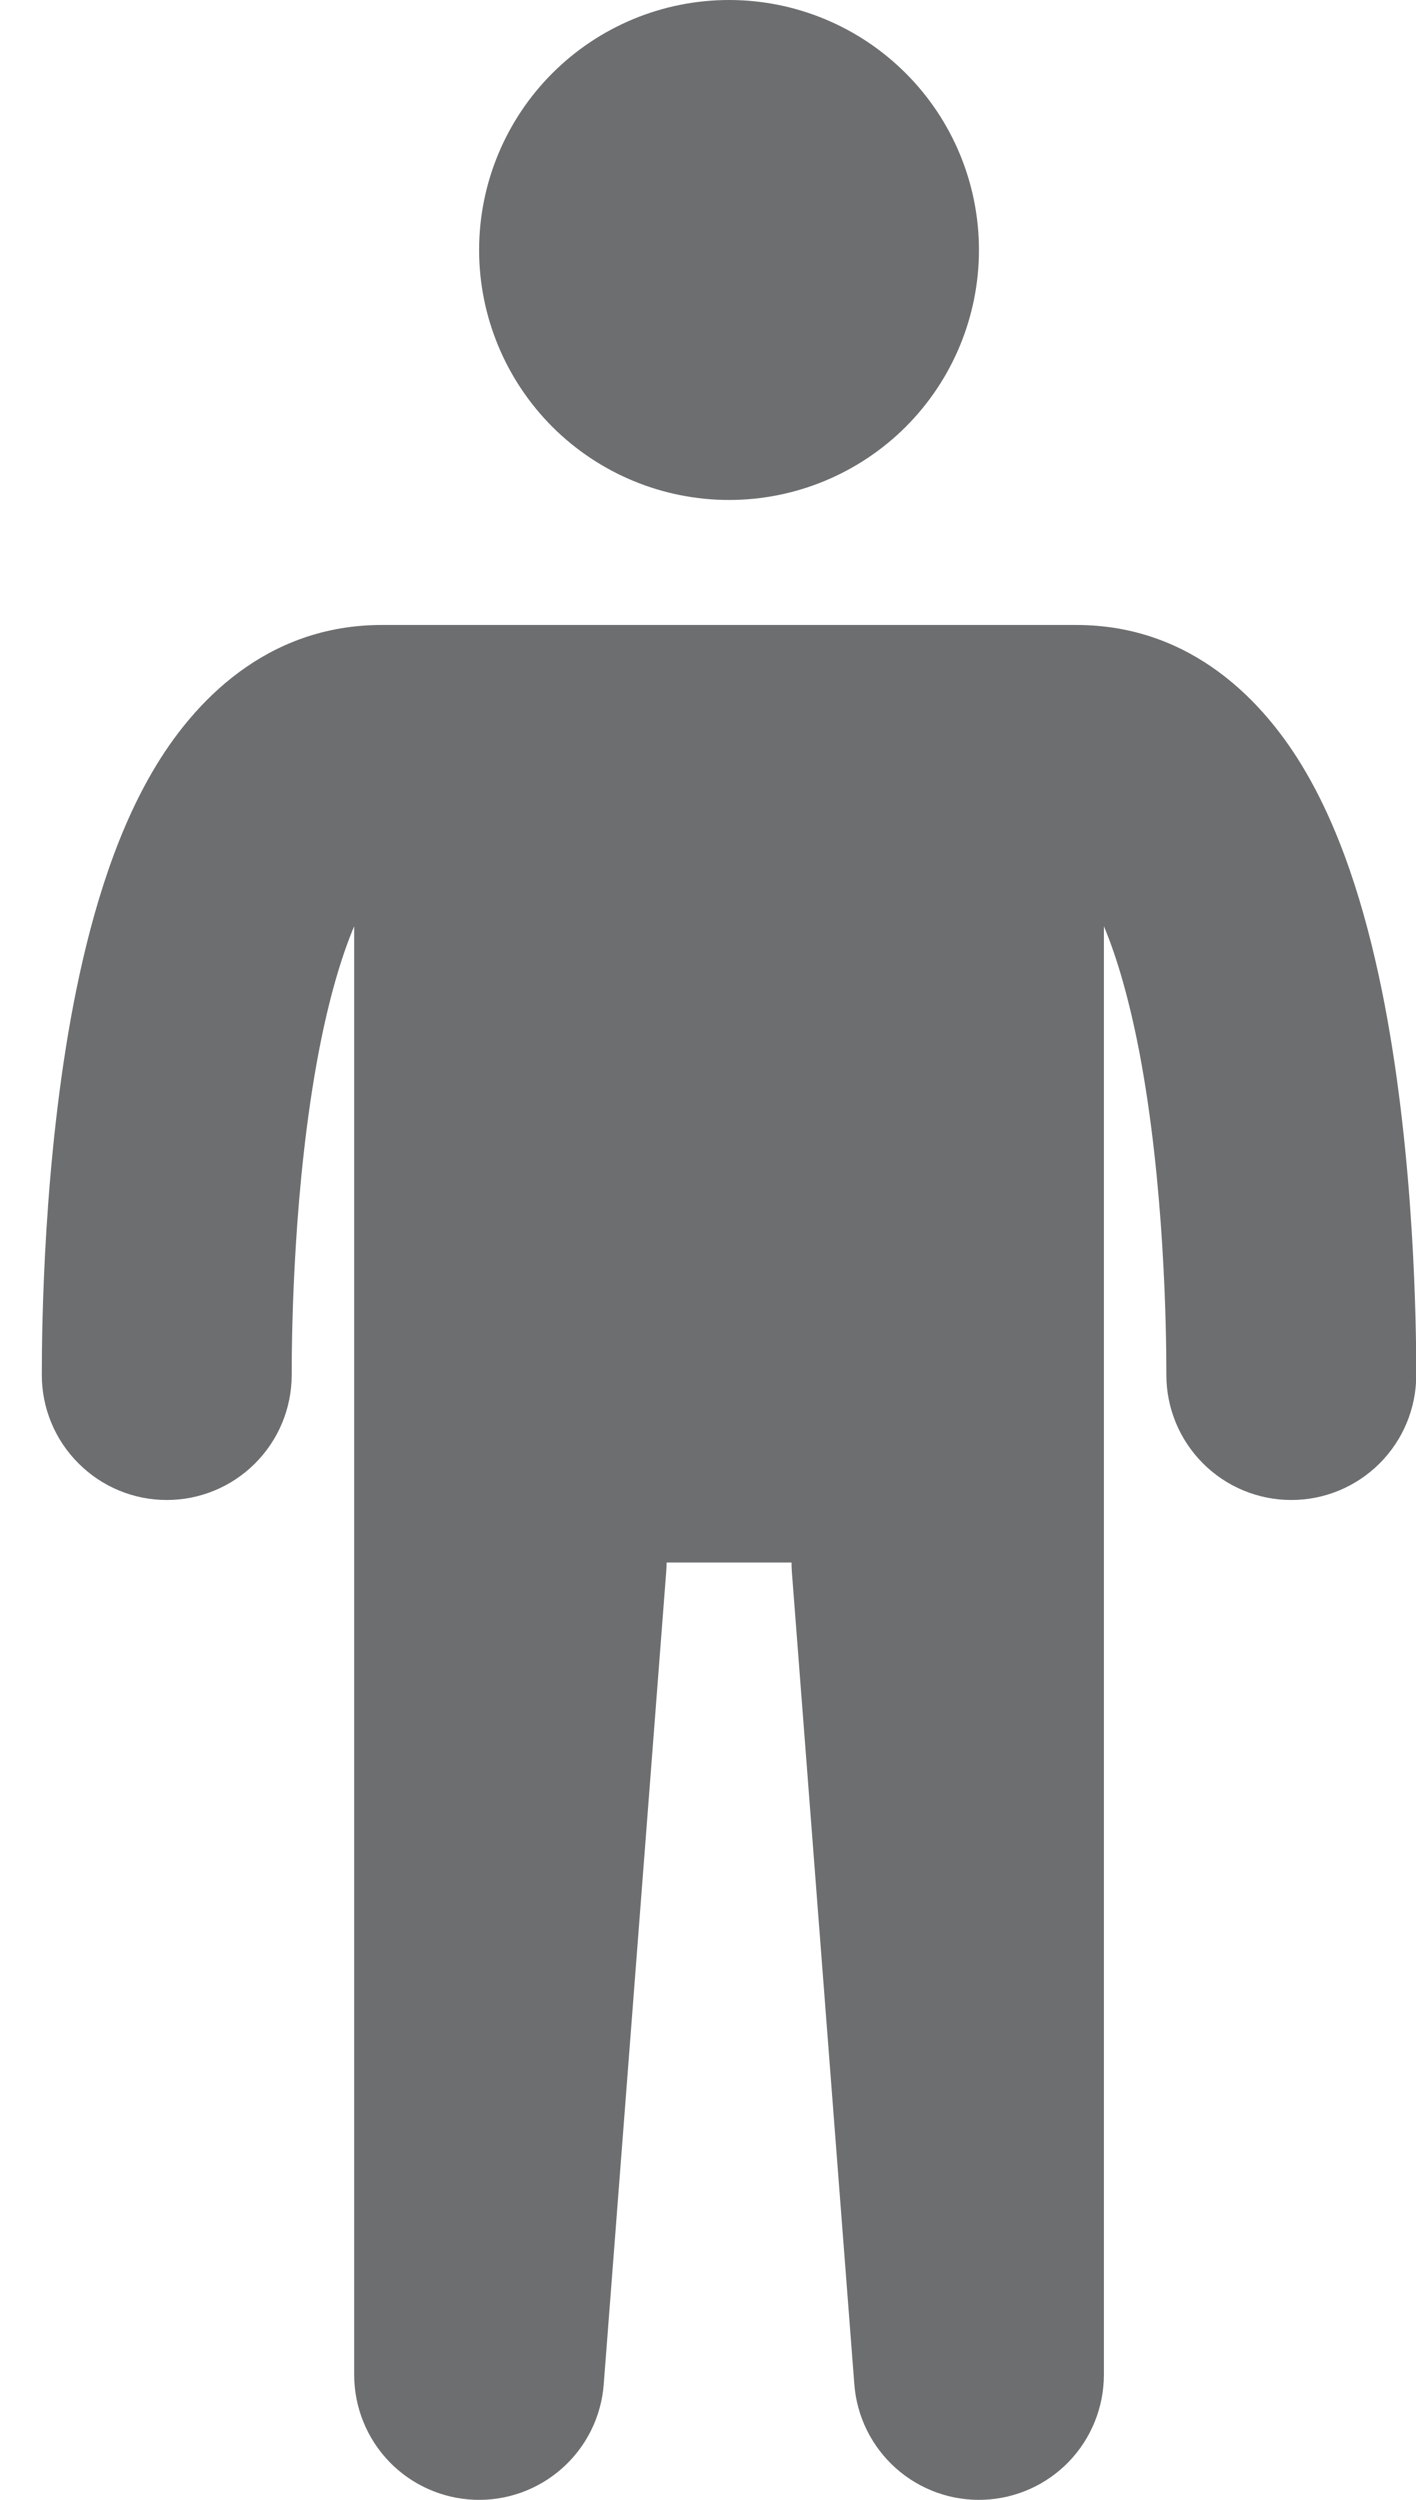 <svg width="17" height="30" viewBox="0 0 17 30" fill="none" xmlns="http://www.w3.org/2000/svg">
<path d="M11.753 3C11.753 3.796 11.437 4.559 10.874 5.122C10.311 5.684 9.548 6 8.753 6C7.957 6 7.194 5.684 6.631 5.122C6.069 4.559 5.752 3.796 5.752 3C5.752 2.204 6.069 1.441 6.631 0.879C7.194 0.316 7.957 0 8.753 0C9.548 0 10.311 0.316 10.874 0.879C11.437 1.441 11.753 2.204 11.753 3ZM4.252 11.116C4.09 11.5 3.945 12.008 3.829 12.612C3.525 14.199 3.502 15.956 3.502 16.501C3.502 16.899 3.344 17.28 3.063 17.561C2.782 17.843 2.4 18.001 2.002 18.001C1.604 18.001 1.223 17.843 0.942 17.561C0.66 17.28 0.502 16.899 0.502 16.501C0.502 15.921 0.522 13.927 0.883 12.046C1.062 11.118 1.345 10.09 1.832 9.258C2.32 8.421 3.199 7.5 4.585 7.5H12.92C14.307 7.5 15.185 8.421 15.673 9.258C16.16 10.09 16.443 11.118 16.622 12.046C16.983 13.927 17.003 15.921 17.003 16.501C17.003 16.899 16.845 17.28 16.564 17.561C16.282 17.843 15.901 18.001 15.503 18.001C15.105 18.001 14.723 17.843 14.442 17.561C14.161 17.28 14.003 16.899 14.003 16.501C14.003 15.956 13.98 14.199 13.676 12.612C13.559 12.008 13.415 11.5 13.253 11.116V28.501C13.252 28.889 13.102 29.261 12.833 29.541C12.564 29.82 12.197 29.984 11.81 29.999C11.423 30.014 11.045 29.878 10.755 29.62C10.466 29.362 10.287 29.003 10.257 28.616L9.507 18.866C9.504 18.827 9.503 18.789 9.503 18.751H8.003C8.003 18.789 8.001 18.827 7.998 18.866L7.248 28.616C7.218 29.003 7.04 29.362 6.75 29.62C6.46 29.878 6.082 30.014 5.695 29.999C5.308 29.984 4.941 29.82 4.672 29.541C4.403 29.261 4.253 28.889 4.252 28.501V11.116Z" fill="#6D6E6F"/>
</svg>
